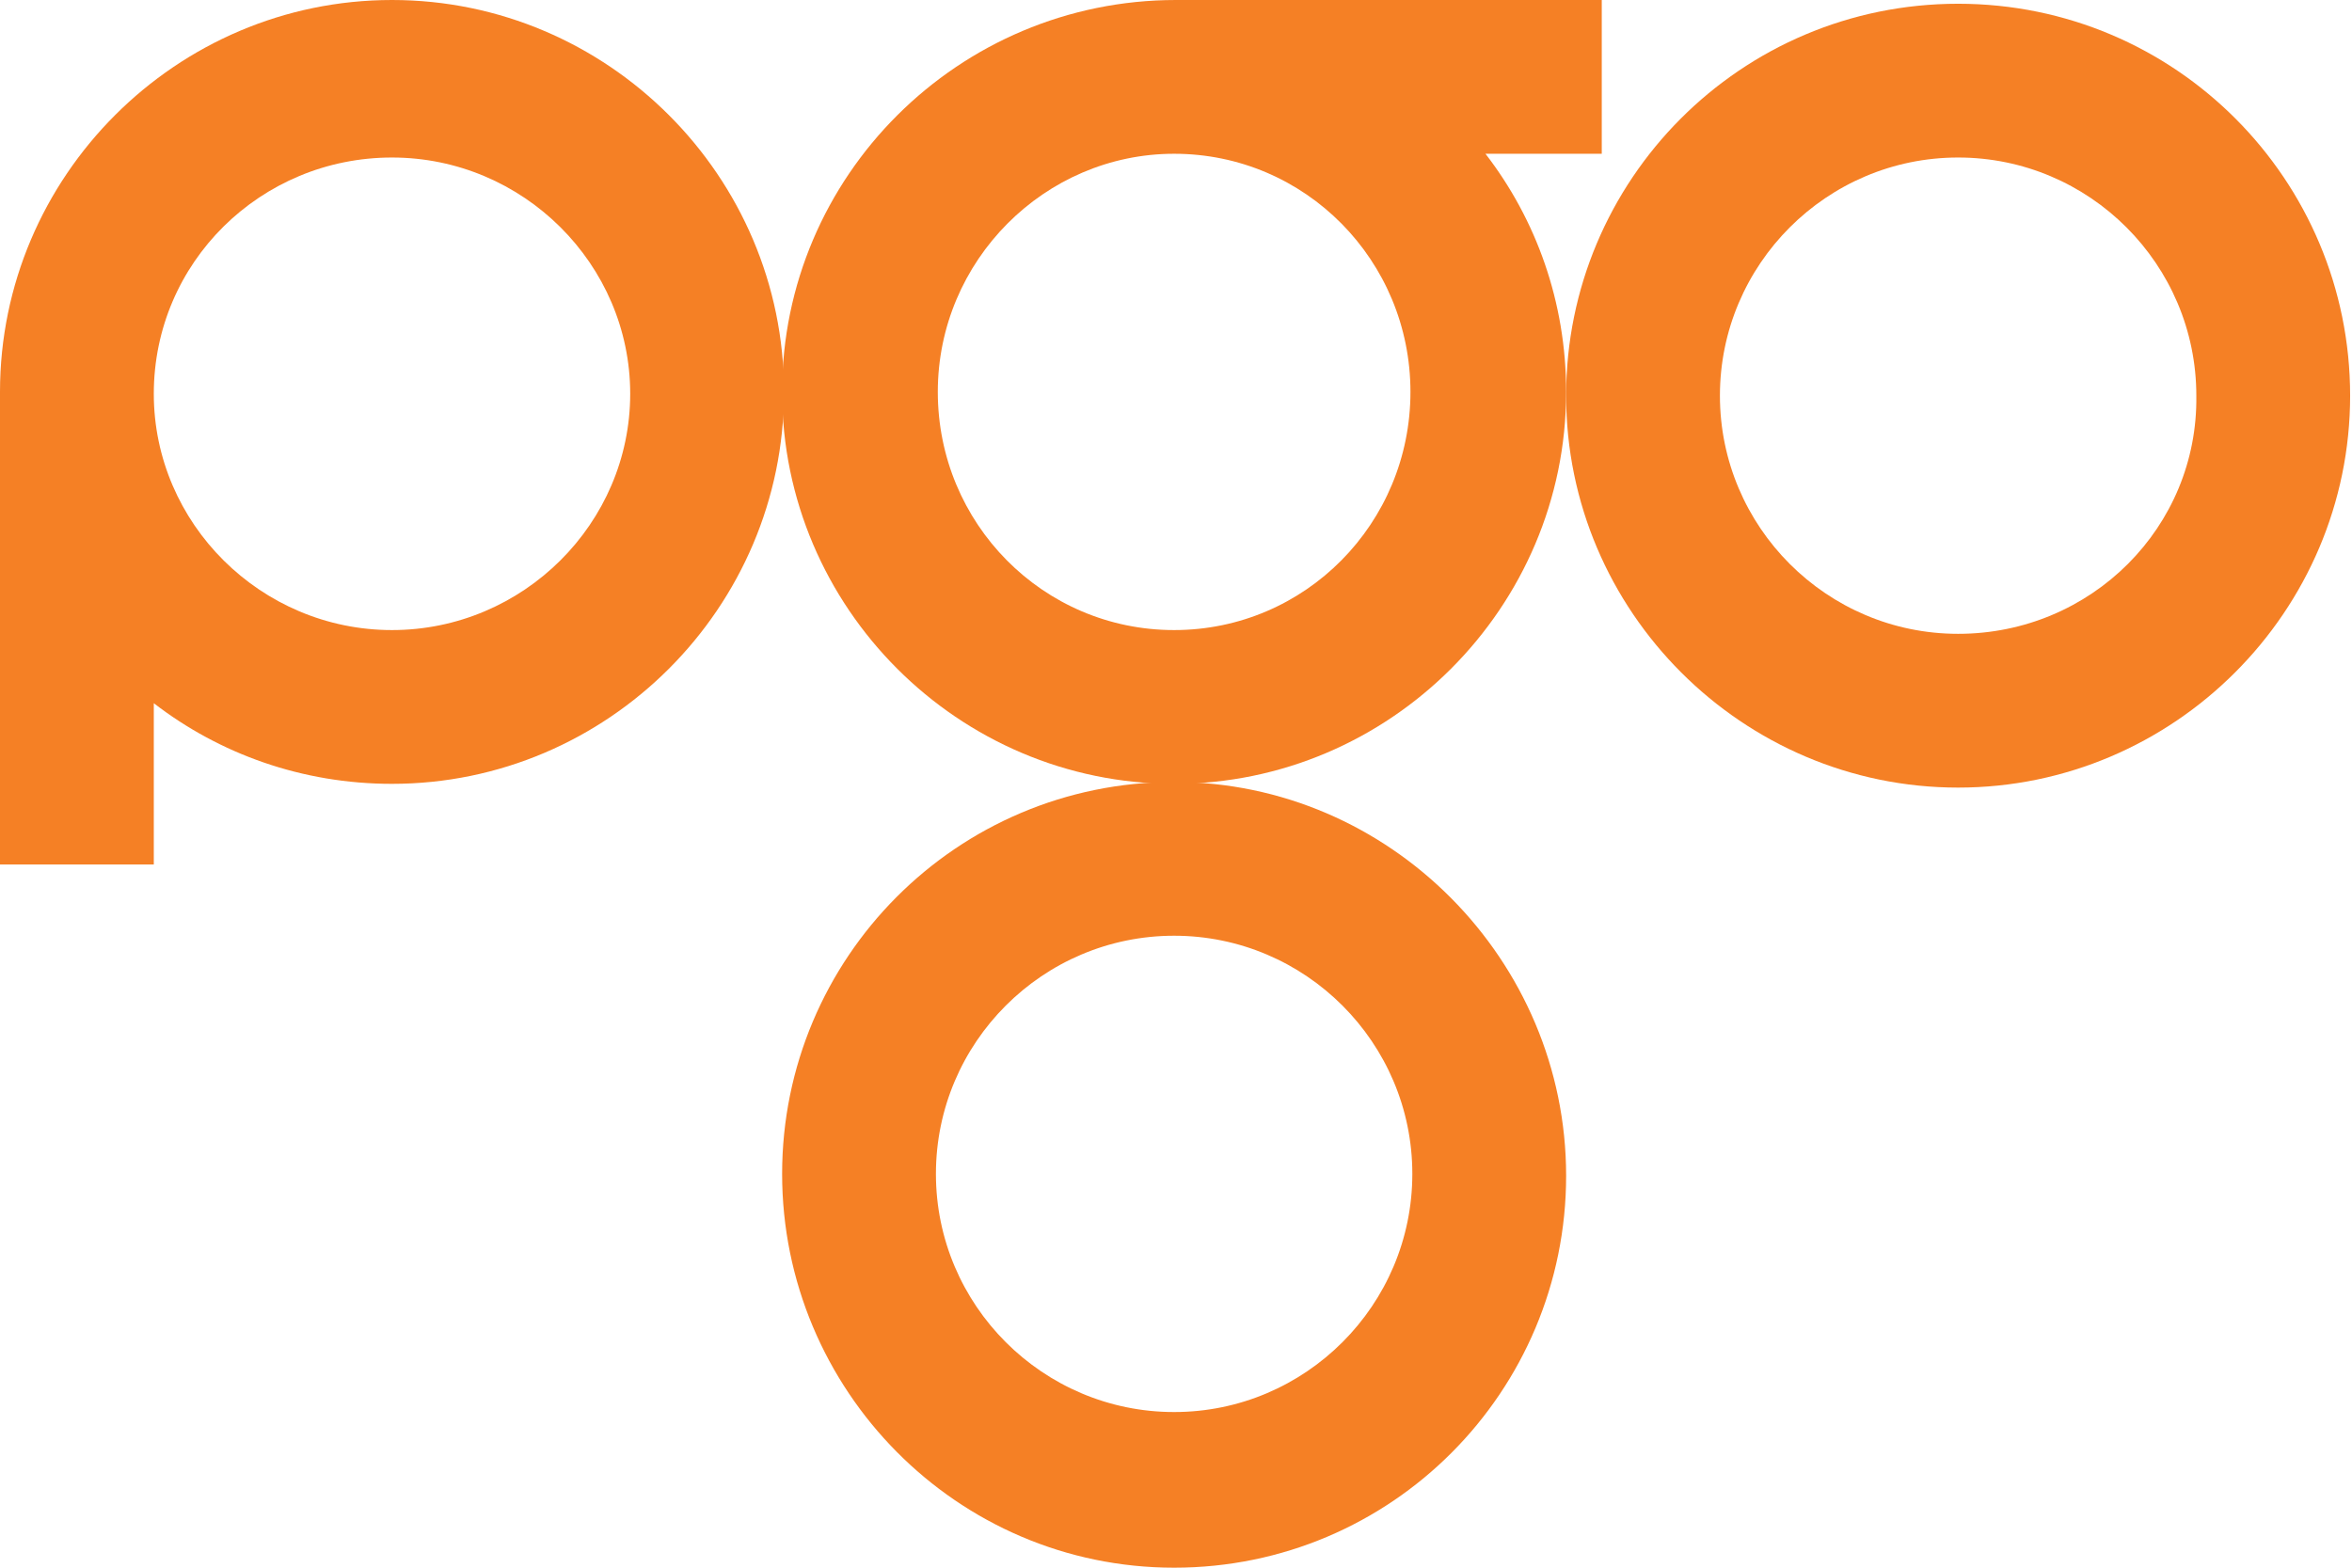 <?xml version="1.0" encoding="utf-8"?>
<!-- Generator: Adobe Illustrator 21.0.0, SVG Export Plug-In . SVG Version: 6.00 Build 0)  -->
<svg version="1.1" id="Layer_1" xmlns="http://www.w3.org/2000/svg" xmlns:xlink="http://www.w3.org/1999/xlink" x="0px" y="0px"
	 viewBox="0 0 125.4 83.6" enable-background="new 0 0 125.4 83.6" xml:space="preserve">
<g>
	<path fill="#F58025" d="M20.9,0C9.4,0,0,9.4,0,20.9c0,0.4,0,0.8,0,1.2h0v24h8.2v-8.6c3.5,2.7,7.9,4.3,12.7,4.3
		c11.5,0,20.9-9.4,20.9-20.9C41.8,9.4,32.4,0,20.9,0z M20.9,33.6c-7,0-12.7-5.7-12.7-12.6c0-7,5.7-12.6,12.7-12.6
		s12.7,5.7,12.7,12.6C33.6,27.9,27.9,33.6,20.9,33.6z"/>
	<path fill="#F58025" d="M104.4,0.2c-11.6,0-20.9,9.4-20.9,20.9s9.4,20.9,20.9,20.9s20.9-9.4,20.9-20.9S116,0.2,104.4,0.2z
		 M104.4,33.8c-7,0-12.7-5.7-12.7-12.7c0-7,5.7-12.7,12.7-12.7c7,0,12.7,5.7,12.7,12.7C117.2,28.1,111.5,33.8,104.4,33.8z"/>
	<path fill="#F58025" d="M85.4,8.2V0H63.9v0c-0.4,0-0.8,0-1.2,0C51.1,0,41.7,9.4,41.7,20.9c0,11.5,9.4,20.9,20.9,20.9
		c11.5,0,20.9-9.4,20.9-20.9c0-4.8-1.6-9.2-4.3-12.7H85.4z M62.6,33.6c-7,0-12.6-5.7-12.6-12.7S55.7,8.2,62.6,8.2
		c7,0,12.6,5.7,12.6,12.7S69.6,33.6,62.6,33.6z"/>
	<path fill="#F58025" d="M62.6,41.7c-11.6,0-20.9,9.4-20.9,20.9S51,83.6,62.6,83.6s20.9-9.4,20.9-20.9S74.1,41.7,62.6,41.7z
		 M62.6,75.3c-7,0-12.7-5.7-12.7-12.7c0-7,5.7-12.7,12.7-12.7c7,0,12.7,5.7,12.7,12.7C75.3,69.6,69.6,75.3,62.6,75.3z"/>
</g>
</svg>
